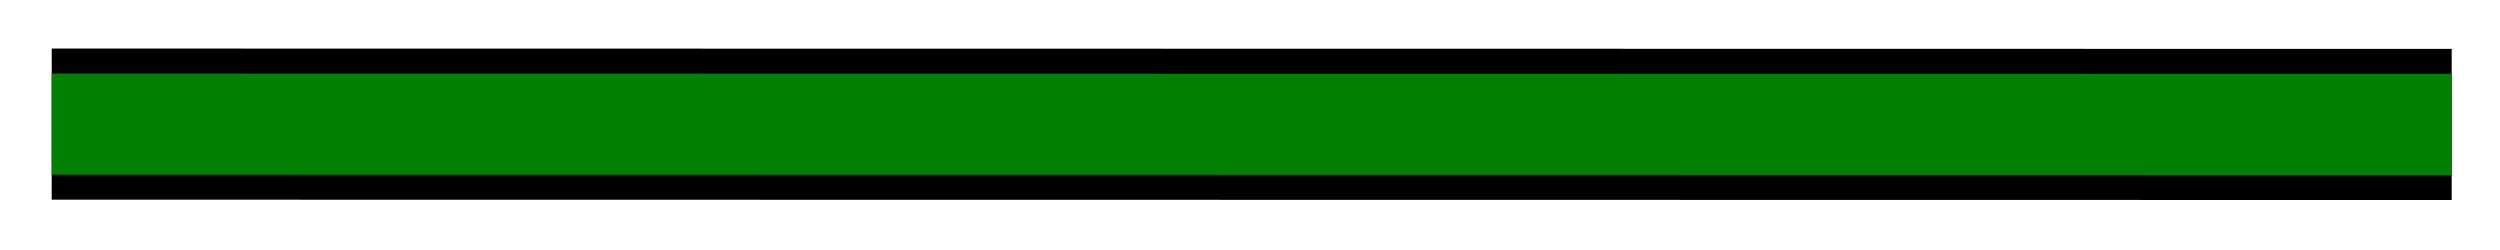 <?xml version="1.0" encoding="UTF-8" standalone="no"?>
<svg
   xmlns:dc="http://purl.org/dc/elements/1.1/"
   xmlns:cc="http://creativecommons.org/ns#"
   xmlns:rdf="http://www.w3.org/1999/02/22-rdf-syntax-ns#"
   xmlns:svg="http://www.w3.org/2000/svg"
   xmlns="http://www.w3.org/2000/svg"
   xmlns:sodipodi="http://sodipodi.sourceforge.net/DTD/sodipodi-0.dtd"
   xmlns:inkscape="http://www.inkscape.org/namespaces/inkscape"
   version="1.0"
   x="0"
   y="0"
   width="100"
   height="10"
   id="svg644"
   xml:space="preserve"
   sodipodi:version="0.32"
   inkscape:version="1.0.2-2 (e86c870879, 2021-01-15)"
   sodipodi:docname="BGM_Road_Tertiary_Legend.svg"
   inkscape:export-filename="E:\mapping\BG_Mountains\TYP\bgm_mapnik\symbols_bgm\BGM_Road_Tertiary.png"
   inkscape:export-xdpi="97.059998"
   inkscape:export-ydpi="97.059998"><defs
     id="defs5" /><sodipodi:namedview
     inkscape:window-height="1138"
     inkscape:window-width="1920"
     inkscape:pageshadow="2"
     inkscape:pageopacity="0.0"
     borderopacity="1.0"
     bordercolor="#666666"
     pagecolor="#ffffff"
     id="base"
     inkscape:zoom="35.224046"
     inkscape:cx="75.531227"
     inkscape:cy="-0.79853634"
     inkscape:window-x="1912"
     inkscape:window-y="-8"
     inkscape:current-layer="svg644"
     showgrid="true"
     inkscape:window-maximized="1"
     showguides="true"
     inkscape:guide-bbox="true"
     inkscape:document-rotation="0"><inkscape:grid
       type="xygrid"
       id="grid5321"
       empspacing="5"
       visible="true"
       enabled="true"
       snapvisiblegridlinesonly="true" /></sodipodi:namedview><path
     style="fill:#ff0000;stroke:#000000;stroke-width:6.045;stroke-linecap:butt;stroke-linejoin:miter;stroke-miterlimit:4;stroke-dasharray:none;stroke-opacity:1"
     d="M 98.068,4.978 2.068,4.964"
     id="path2983"
     inkscape:connector-curvature="0" /><path
     style="fill:#ac9393;stroke:#008000;stroke-width:4.045;stroke-linecap:butt;stroke-linejoin:miter;stroke-miterlimit:4;stroke-dasharray:none;stroke-opacity:1"
     d="M 98.068,4.978 2.068,4.964"
     id="path2983-1"
     inkscape:connector-curvature="0" /></svg>
